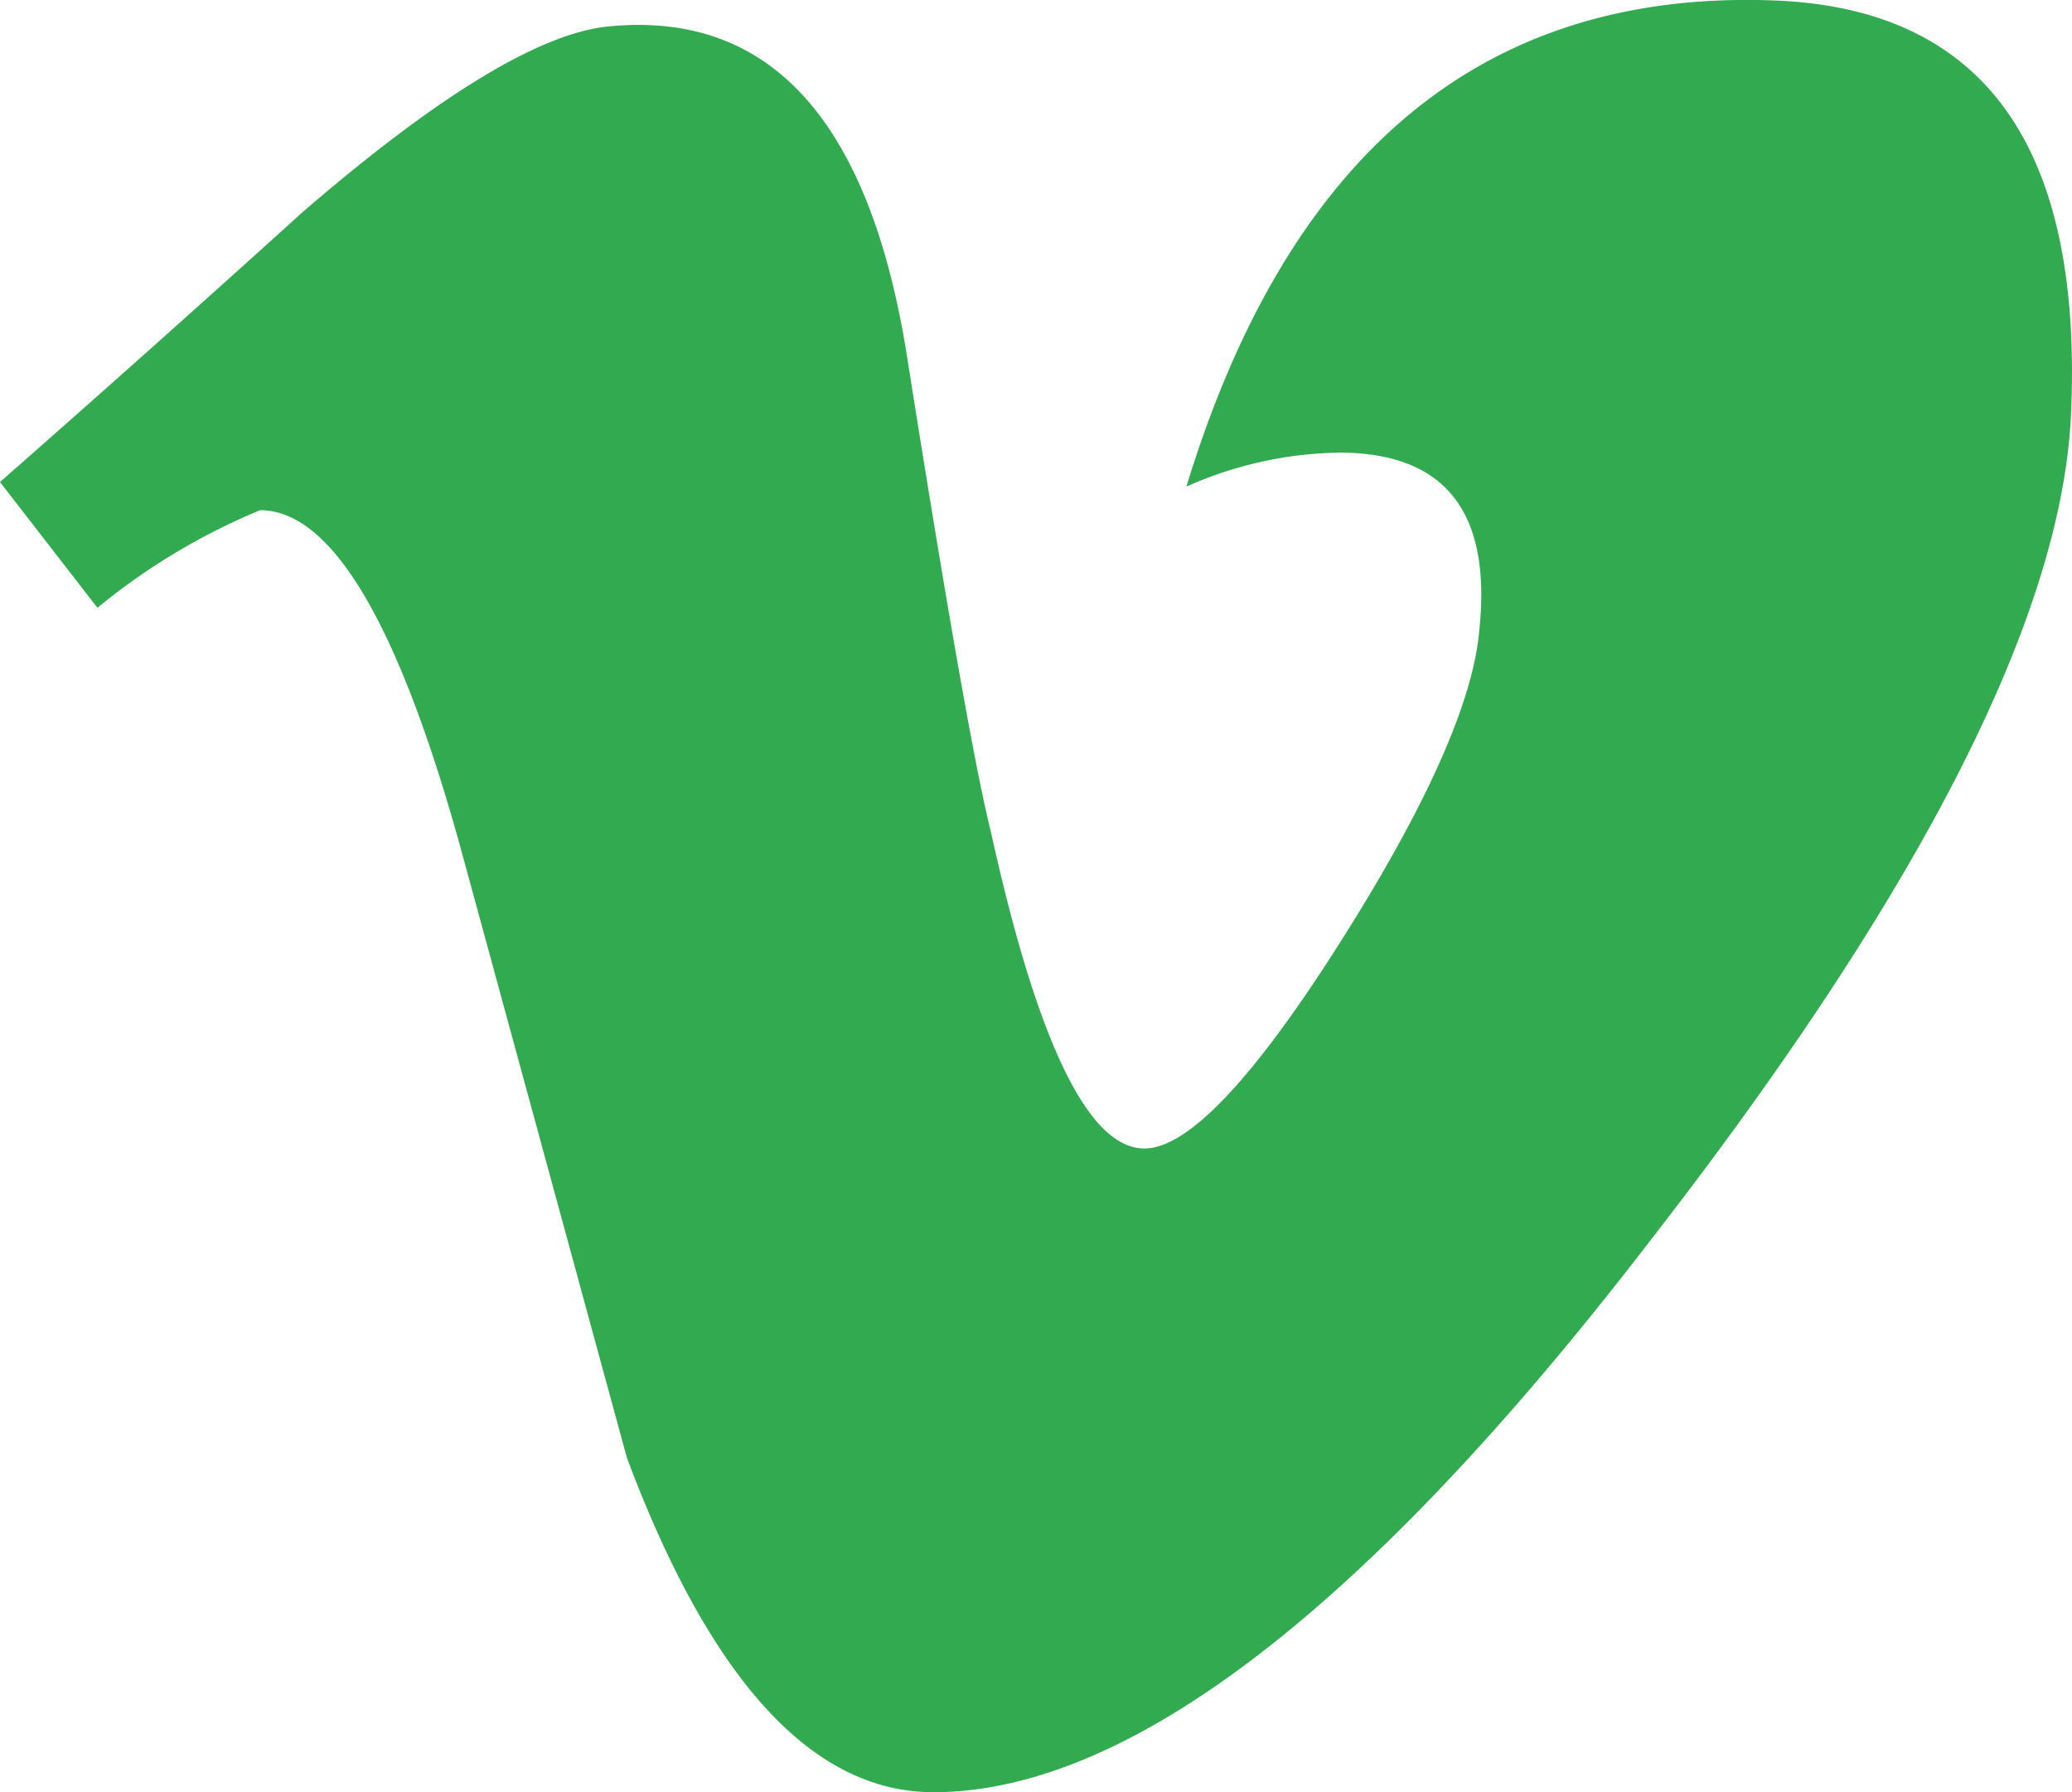 <svg xmlns="http://www.w3.org/2000/svg" width="38.607" height="33.39" viewBox="0 0 38.607 33.39">
  <path id="icon-vimeo-hover" d="M38.588,42.319q-.258,5.637-7.874,15.434-7.873,10.23-13.322,10.232-3.376,0-5.711-6.231Q10.123,56.04,8.565,50.328,6.832,44.1,4.846,44.1a11.945,11.945,0,0,0-3.03,1.818L0,43.575q2.857-2.51,5.633-5.024,3.812-3.292,5.722-3.466,4.506-.433,5.547,6.16,1.125,7.114,1.561,8.847,1.3,5.9,2.86,5.9,1.211,0,3.641-3.83t2.6-5.829q.347-3.3-2.6-3.306a7.236,7.236,0,0,0-2.858.633Q24.953,34.34,32.979,34.6,38.929,34.776,38.588,42.319Z" transform="translate(0 -34.594)" fill="#31aa50"/>
</svg>
